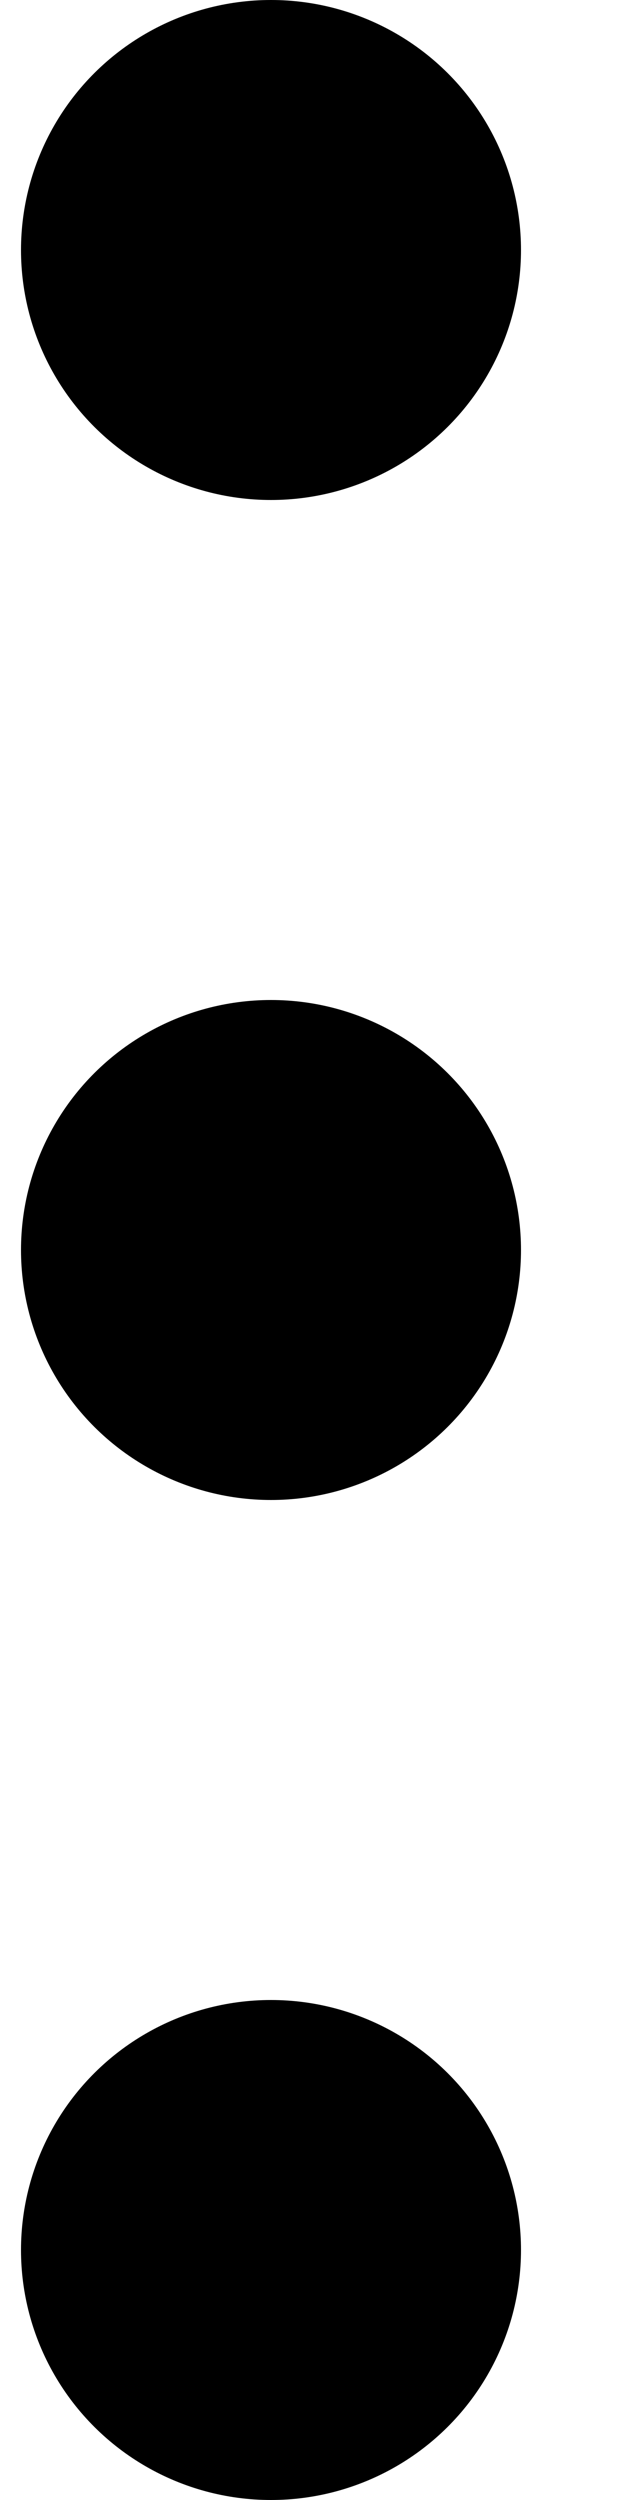 <svg width="5" height="20" viewBox="0 0 5 20" fill="none" xmlns="http://www.w3.org/2000/svg">
<circle cx="2.168" cy="18" r="2" transform="rotate(-90 2.168 18)" fill="black"/>
<circle cx="2.168" cy="10" r="2" transform="rotate(-90 2.168 10)" fill="black"/>
<circle cx="2.168" cy="2" r="2" transform="rotate(-90 2.168 2)" fill="black"/>
</svg>
